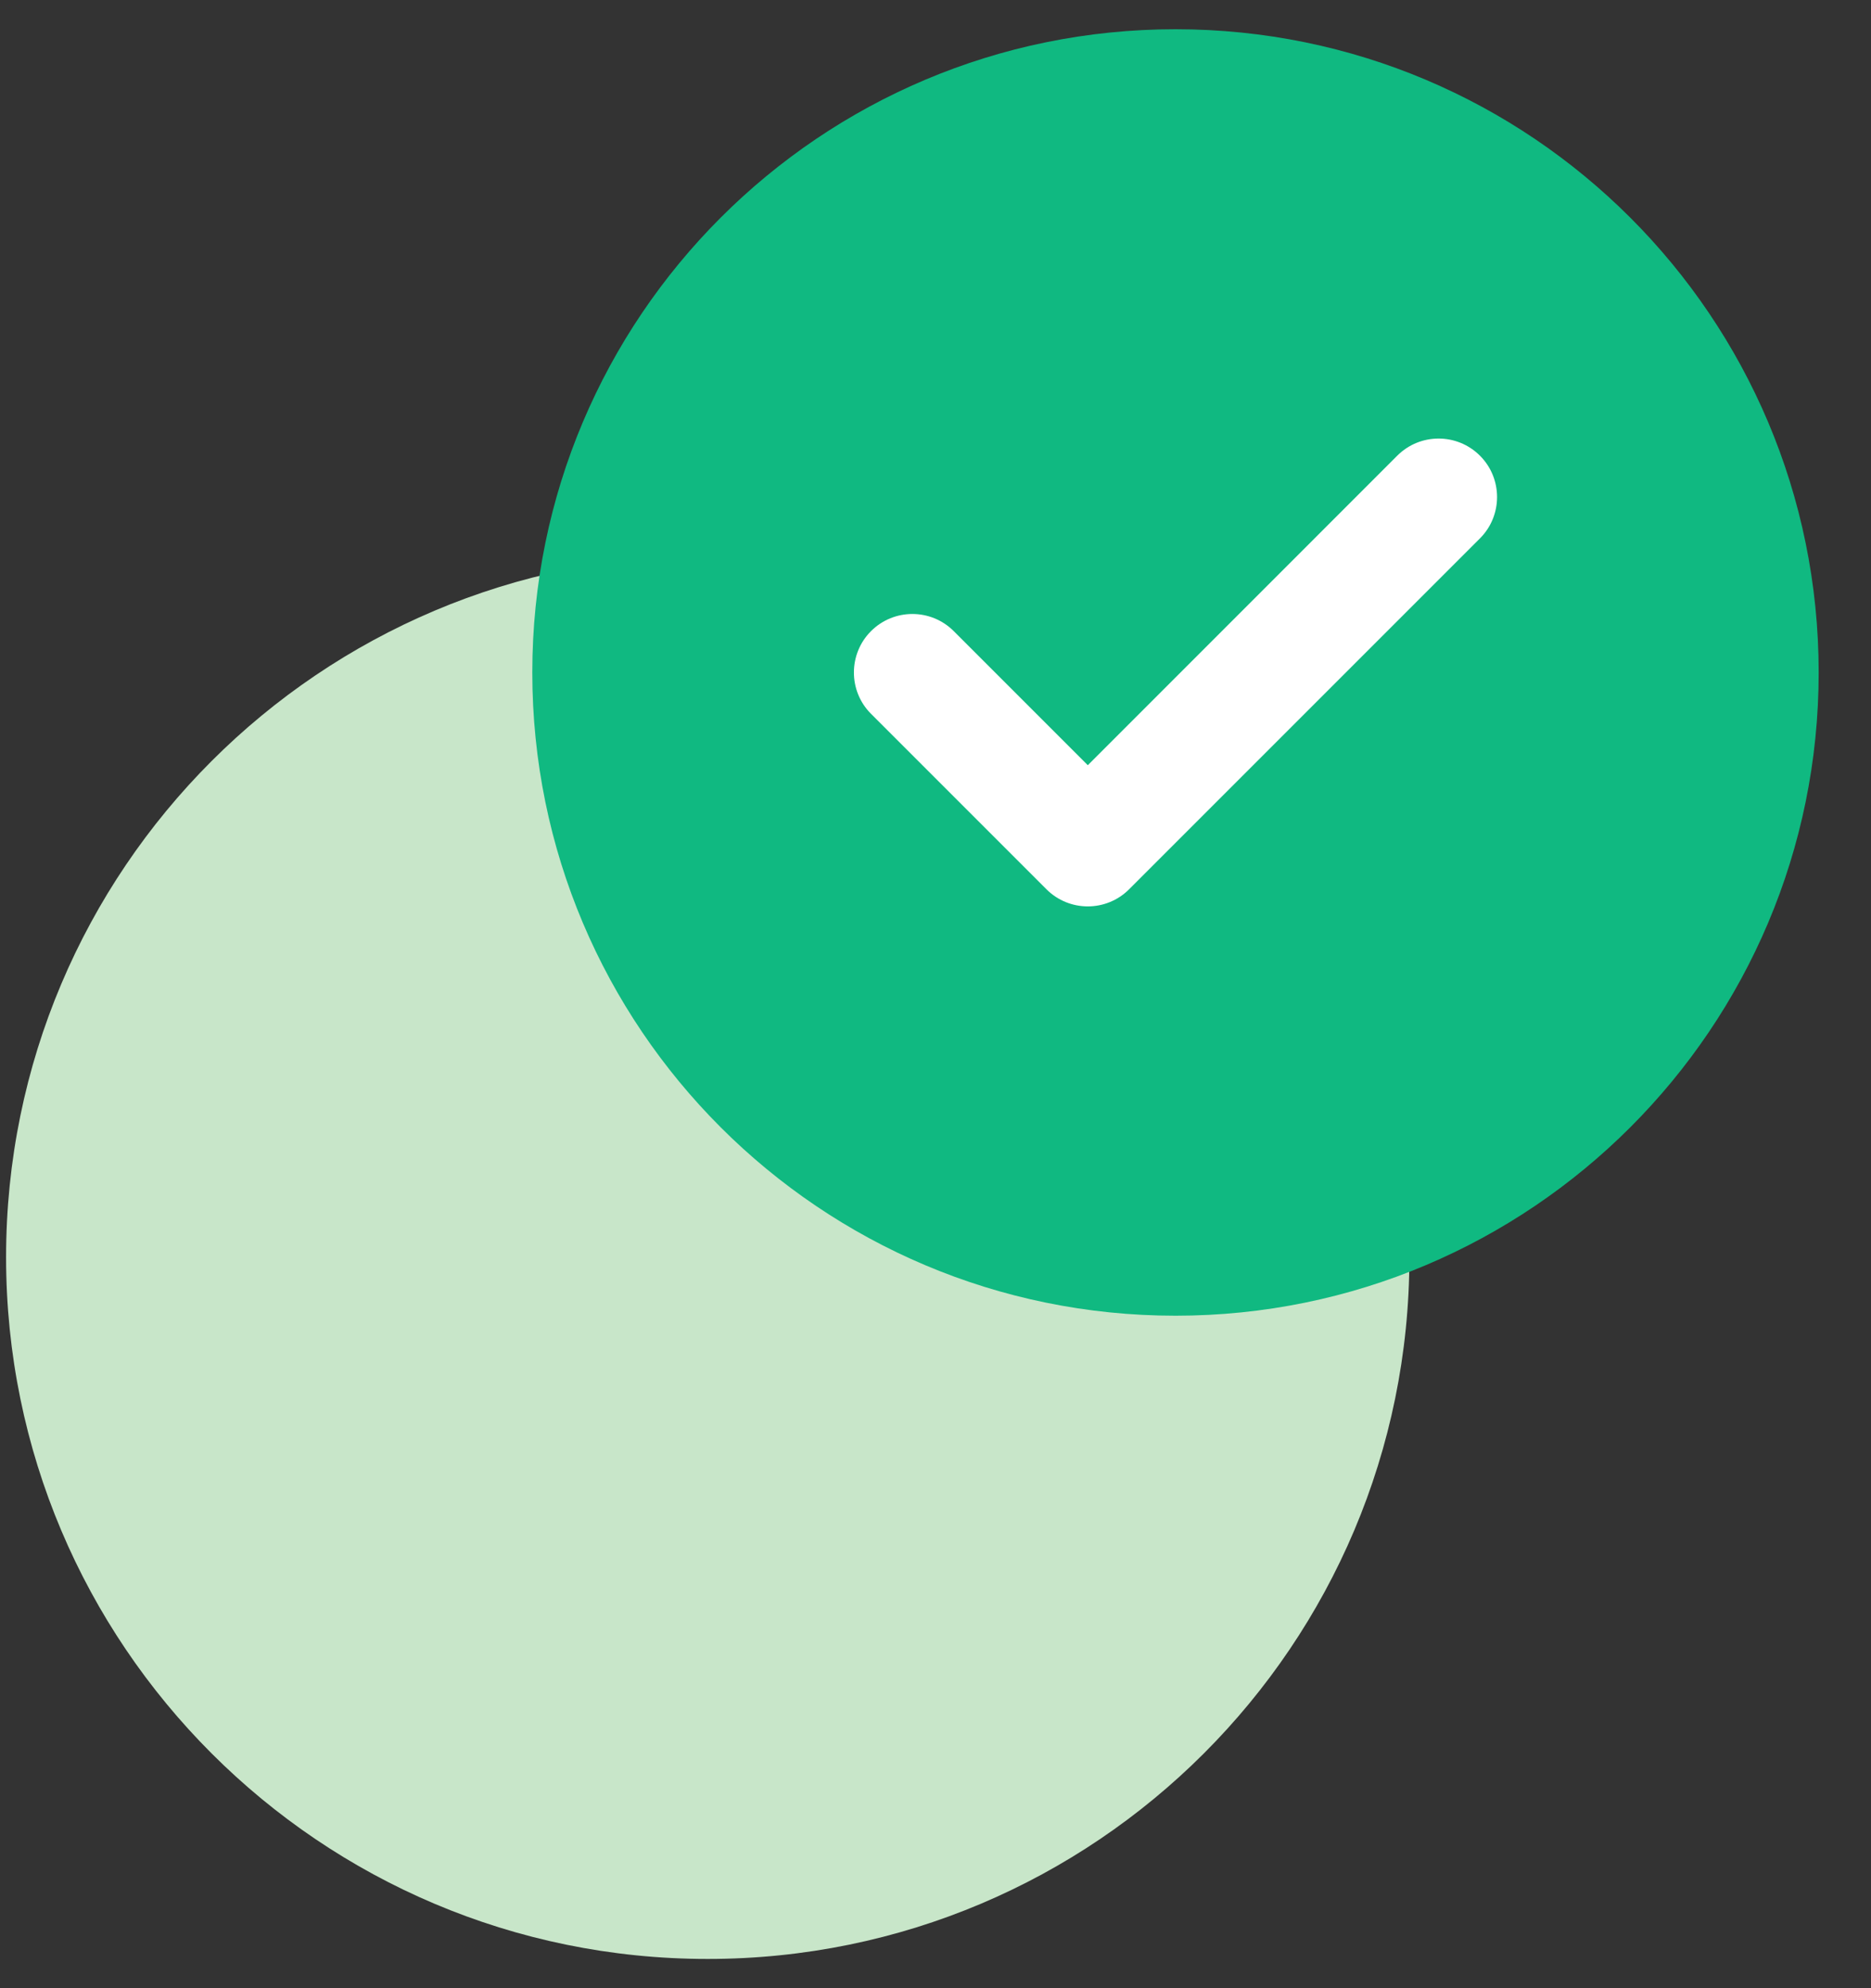 <?xml version="1.0" encoding="UTF-8" standalone="no"?><svg width='32' height='34' viewBox='0 0 32 34' fill='none' xmlns='http://www.w3.org/2000/svg'>
<rect x="0" y="0" width="32" height="34" fill="#333333" stroke="none"/>
<path d='M24.105 21.5C24.105 28.127 18.732 33.5 12.104 33.5C5.477 33.5 0.104 28.127 0.104 21.5C0.104 14.873 5.477 9.5 12.104 9.5C18.732 9.5 24.105 14.873 24.105 21.5Z' fill='#C8E6C9'/>
<path d='M20.105 0.5C14.029 0.5 9.104 5.425 9.104 11.5C9.104 17.575 14.029 22.5 20.105 22.5C26.18 22.5 31.105 17.575 31.105 11.5C31.105 5.425 26.18 0.5 20.105 0.5Z' fill='#10B981'/>
<path fill-rule='evenodd' clip-rule='evenodd' d='M25.312 7.793C25.702 8.183 25.702 8.817 25.312 9.207L19.312 15.207C18.921 15.598 18.288 15.598 17.897 15.207L14.897 12.207C14.507 11.817 14.507 11.183 14.897 10.793C15.288 10.402 15.921 10.402 16.312 10.793L18.605 13.086L23.897 7.793C24.288 7.402 24.921 7.402 25.312 7.793Z' fill='white'/>
</svg>
